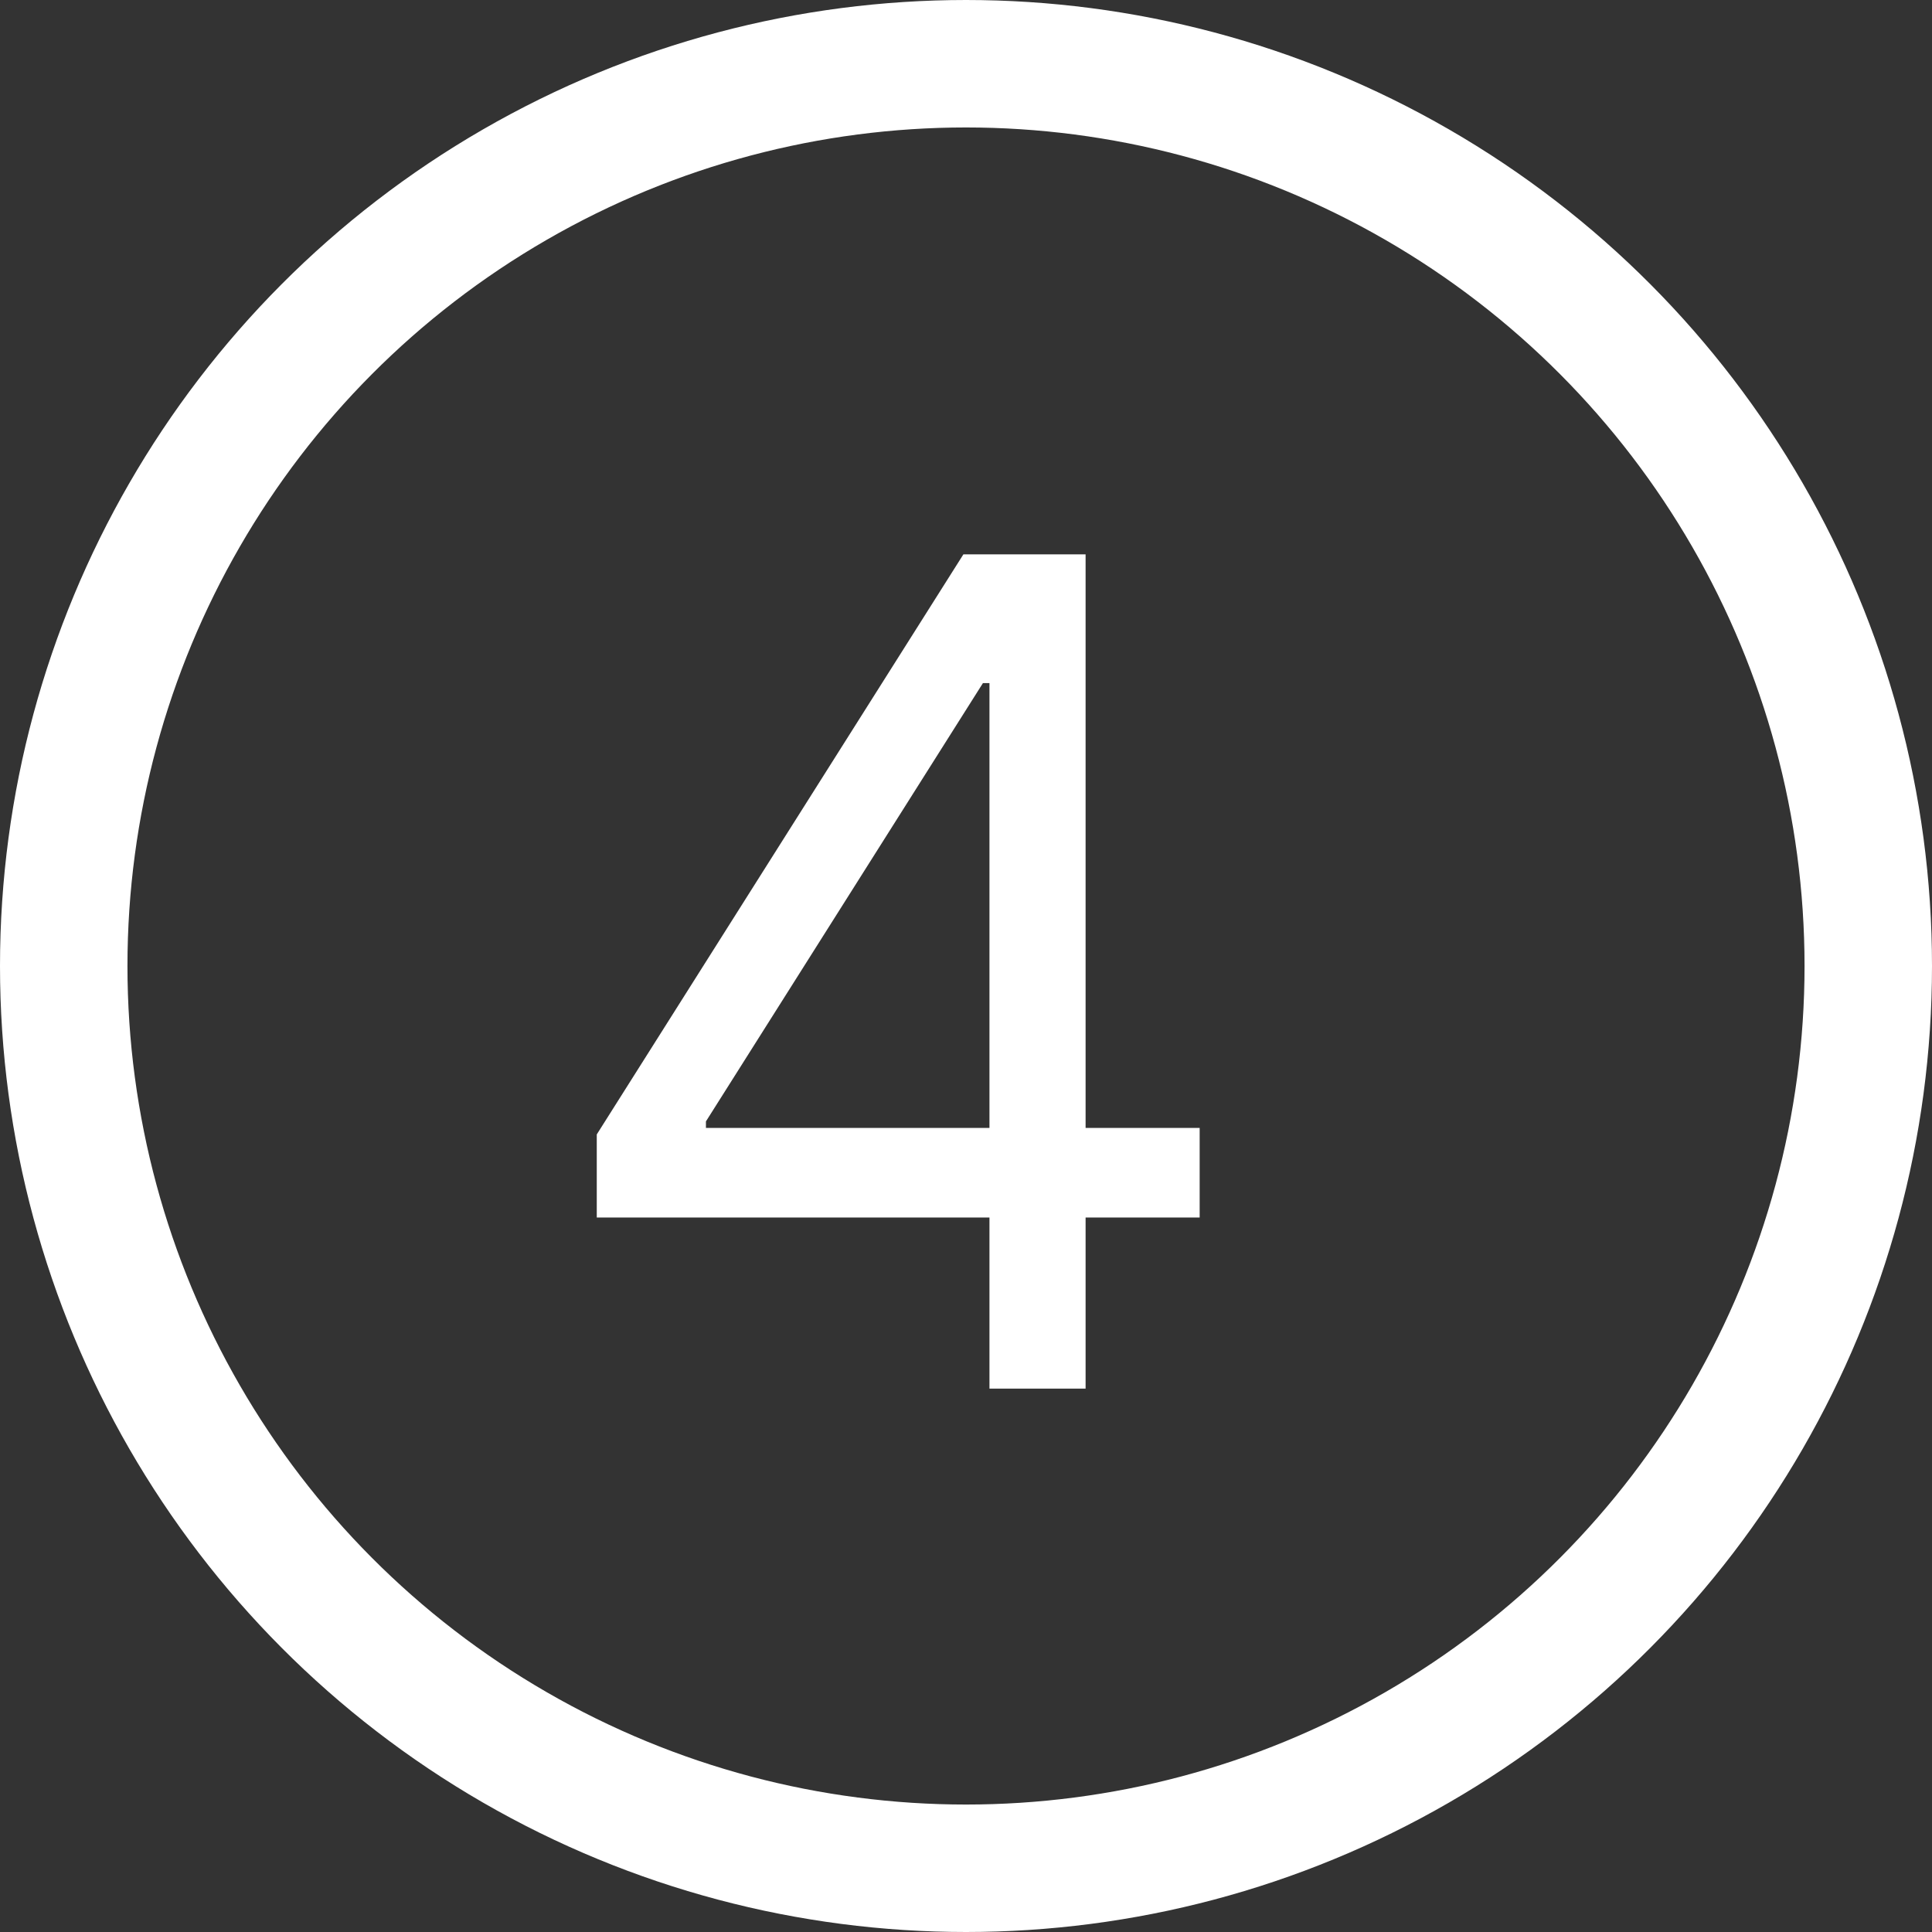 <svg xmlns="http://www.w3.org/2000/svg" width="288" height="288" viewBox="0 0 288 288" fill="none"><rect x="0" y="0" width="288" height="288" fill="#333333" stroke="none"/><circle cx="144" cy="144" r="134.5" stroke="white" stroke-width="19"></circle><path d="M88.959 181.496V169.108L143.611 82.637H152.598V101.826H146.526L105.233 167.165V168.137H178.831V181.496H88.959ZM147.497 207V82.637H161.828V207H147.497Z" fill="white"></path></svg>